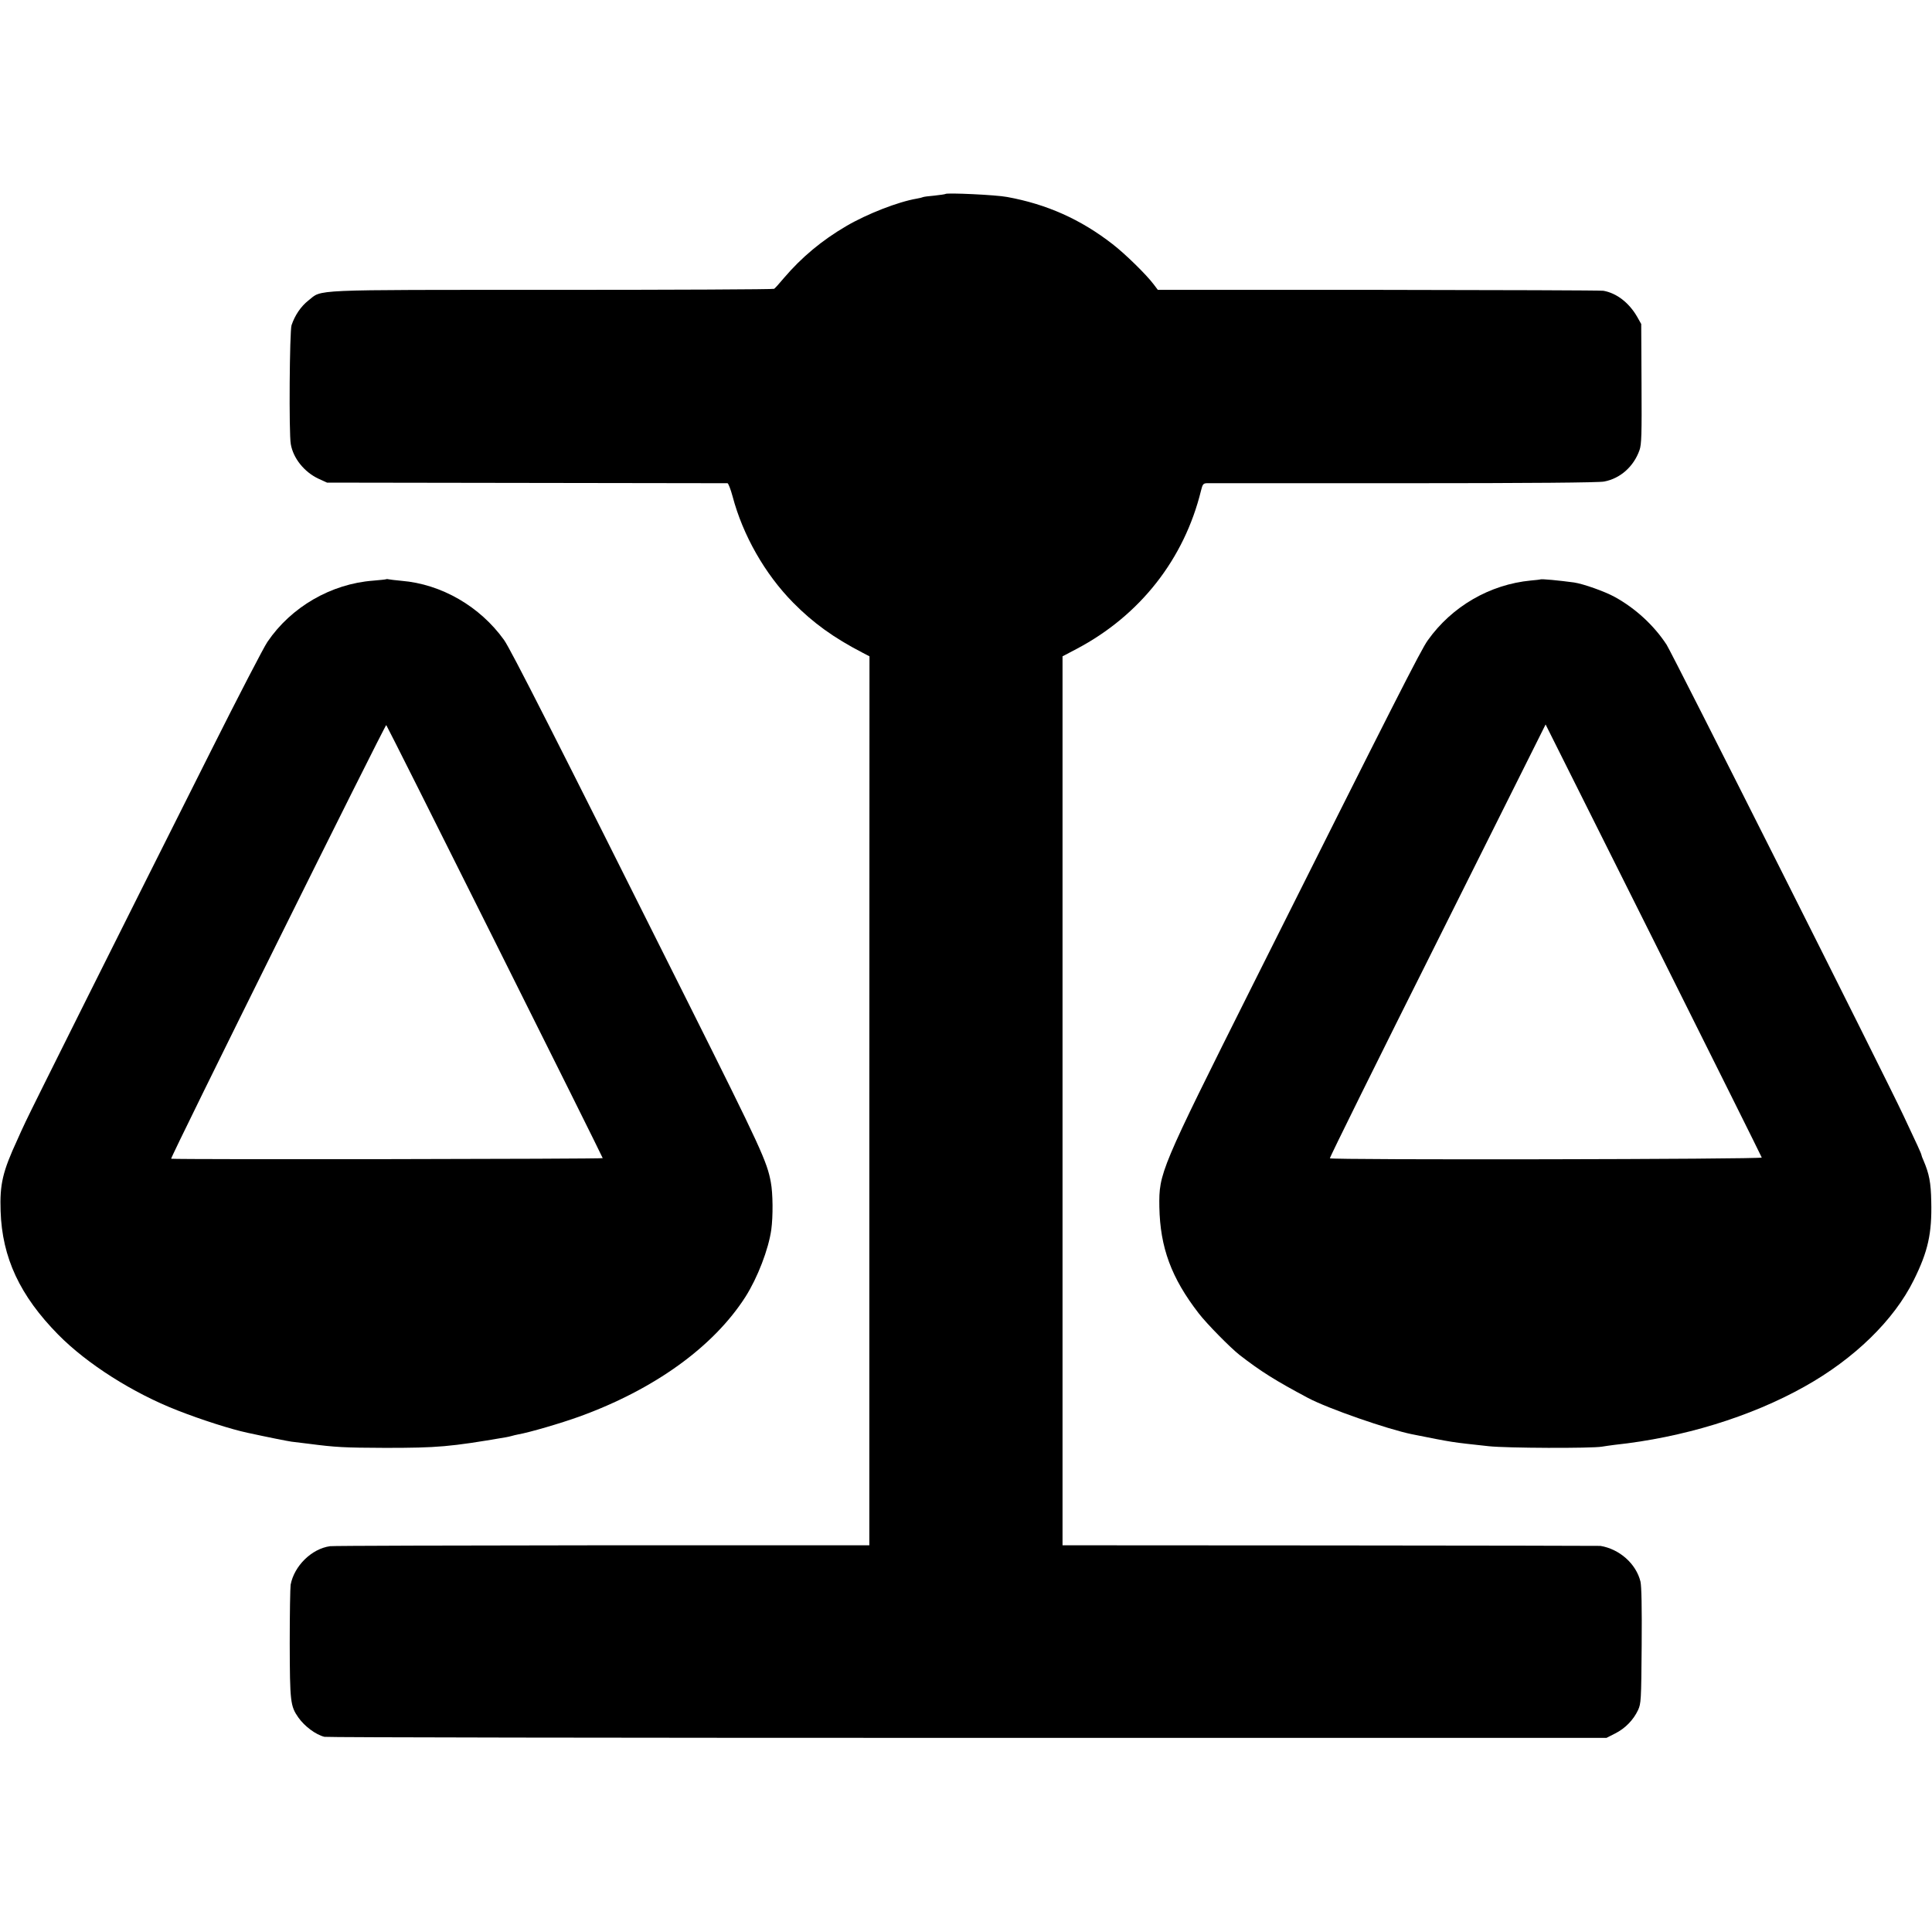 <?xml version="1.0" standalone="no"?>
<!DOCTYPE svg PUBLIC "-//W3C//DTD SVG 20010904//EN"
 "http://www.w3.org/TR/2001/REC-SVG-20010904/DTD/svg10.dtd">
<svg version="1.0" xmlns="http://www.w3.org/2000/svg"
 width="1279pt" height="1279pt" viewBox="0 0 1279 1279"
 preserveAspectRatio="xMidYMid meet">
<g transform="translate(0,1279) scale(0.1,-0.1)"
fill="#000000" stroke="none">
<path d="M6259 11506 c-2 -2 -35 -7 -73 -11 -38 -3 -73 -8 -76 -10 -4 -2 -22
-7 -41 -10 -124 -21 -331 -102 -467 -182 -161 -94 -296 -207 -412 -343 -30
-36 -59 -68 -65 -72 -5 -4 -667 -7 -1470 -7 -1627 0 -1519 4 -1613 -70 -51
-40 -90 -99 -112 -164 -13 -40 -18 -719 -5 -787 16 -94 89 -184 181 -228 l59
-27 1320 -2 c726 -1 1325 -2 1331 -2 6 -1 21 -40 34 -88 68 -257 214 -513 400
-702 133 -135 269 -233 460 -332 l46 -24 -1 -2942 0 -2943 -1765 0 c-971 -1
-1783 -3 -1805 -6 -122 -17 -237 -130 -261 -255 -3 -19 -6 -194 -6 -389 1
-385 4 -414 57 -490 41 -58 115 -114 173 -128 15 -4 1931 -7 4257 -7 l4230 0
57 29 c66 33 121 89 152 155 20 44 21 62 24 426 2 254 -1 395 -8 425 -29 118
-139 215 -265 236 -5 1 -809 2 -1785 3 l-1776 1 0 2943 0 2942 95 50 c418 221
711 594 822 1048 10 41 15 47 38 48 14 0 600 0 1301 0 848 0 1293 4 1329 11
108 20 197 100 235 209 13 37 15 105 13 439 l-2 395 -27 48 c-54 93 -135 156
-223 172 -16 3 -687 5 -1490 6 l-1460 0 -28 37 c-48 64 -189 202 -272 266
-211 164 -435 264 -698 312 -73 14 -398 29 -408 20z"/>
<path d="M2558 8956 c-1 -2 -41 -6 -88 -10 -278 -21 -543 -174 -700 -406 -24
-35 -192 -359 -373 -720 -582 -1158 -1194 -2383 -1227 -2455 -18 -38 -43 -92
-55 -120 -98 -212 -117 -295 -111 -473 10 -308 128 -560 381 -817 191 -194
495 -387 790 -502 158 -62 355 -125 463 -148 138 -30 264 -55 292 -59 19 -2
71 -9 115 -14 177 -23 231 -26 505 -27 348 0 429 7 798 70 12 2 30 6 40 9 9 3
28 7 42 10 75 13 283 74 405 118 497 180 888 462 1100 793 80 126 153 315 171
445 12 88 11 239 -3 313 -25 137 -64 222 -549 1192 -884 1768 -1172 2334
-1217 2398 -159 222 -414 370 -679 392 -40 4 -78 8 -85 10 -6 2 -13 2 -15 1z
m717 -2396 c393 -786 715 -1433 715 -1437 0 -6 -2791 -10 -2857 -4 -10 1 1414
2870 1424 2871 2 0 325 -643 718 -1430z"/>
<path d="M10197 8954 c-1 -1 -29 -4 -62 -7 -272 -26 -523 -171 -683 -396 -45
-62 -223 -413 -1161 -2286 -613 -1225 -619 -1240 -616 -1465 5 -268 79 -470
261 -705 53 -69 211 -229 270 -275 142 -110 238 -170 454 -285 132 -70 526
-207 688 -240 282 -56 251 -51 507 -79 117 -13 680 -15 750 -3 17 3 54 8 84
12 451 48 899 185 1256 385 330 184 593 440 724 705 95 191 121 310 116 520
-2 127 -14 185 -51 272 -8 17 -14 34 -14 37 0 7 -30 73 -119 261 -125 267
-1531 3060 -1568 3117 -83 127 -205 240 -343 316 -67 37 -209 87 -270 96 -96
13 -217 25 -223 20z m1466 -3827 c2 -12 -2852 -17 -2859 -5 -3 4 318 652 712
1439 l716 1433 715 -1429 c392 -785 715 -1433 716 -1438z"/>
</g>
</svg>
